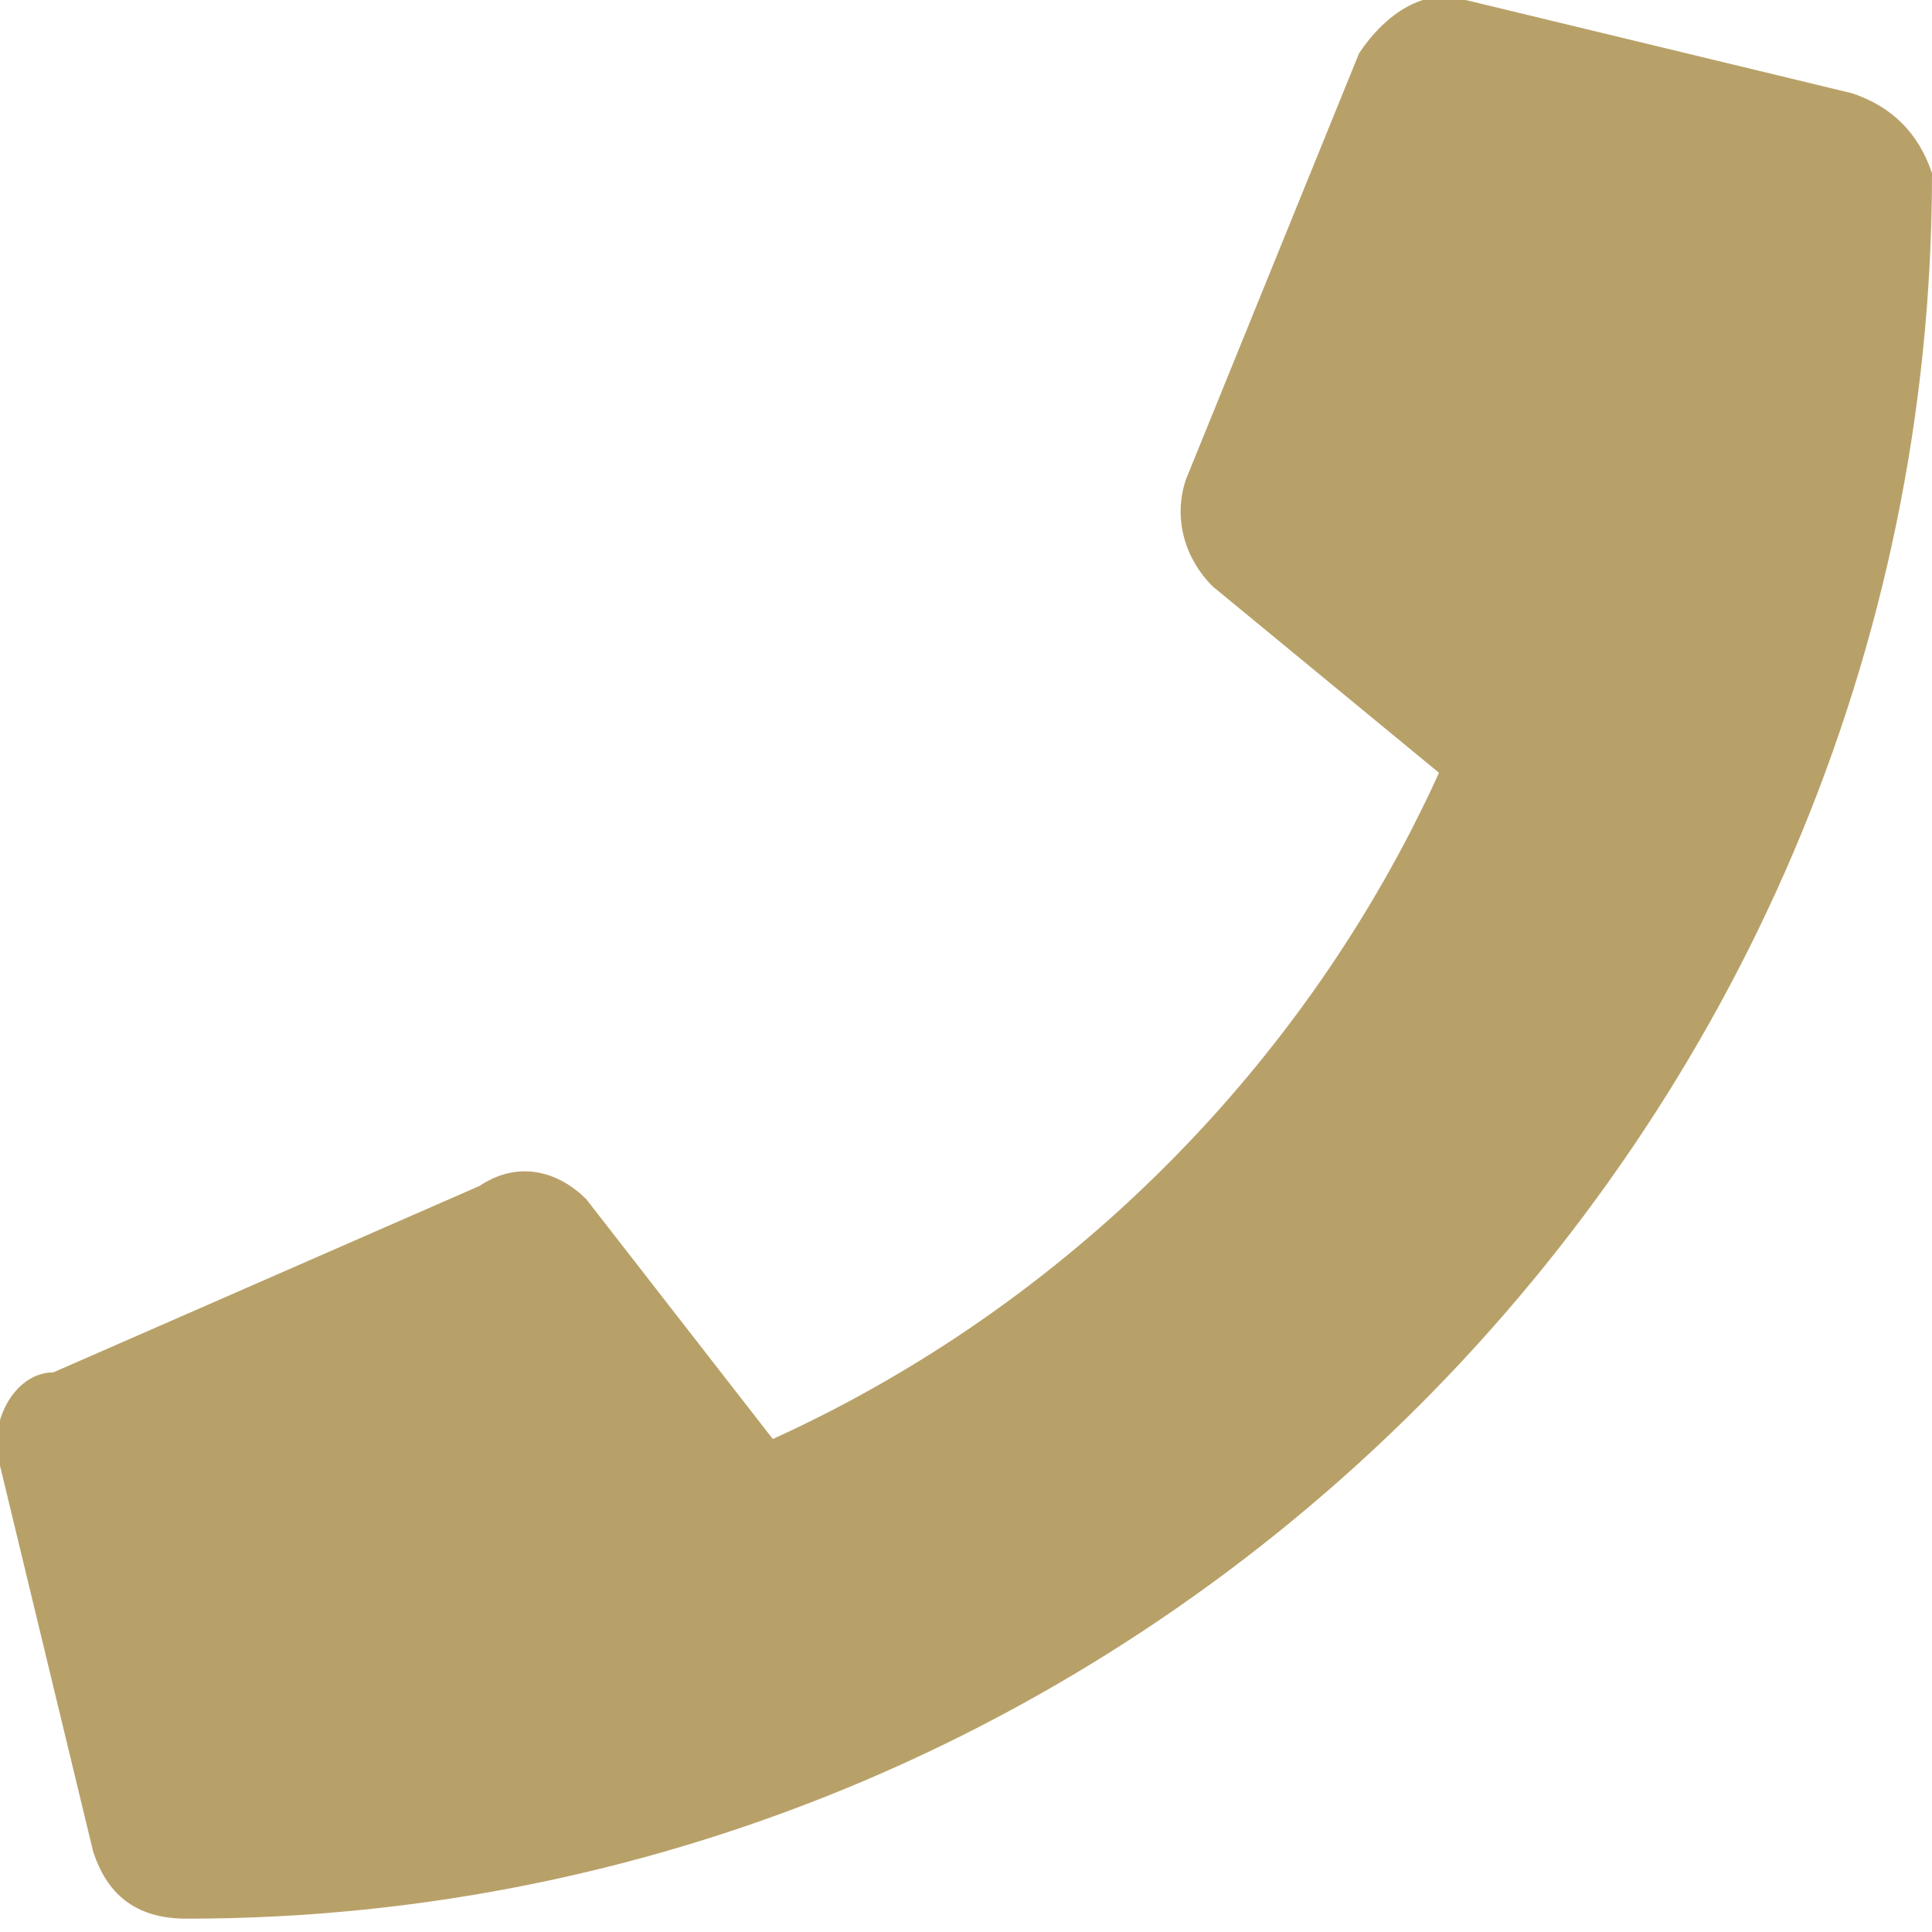 <?xml version="1.0" encoding="utf-8"?>
<!-- Generator: Adobe Illustrator 23.0.3, SVG Export Plug-In . SVG Version: 6.00 Build 0)  -->
<svg version="1.1" id="圖層_1" xmlns="http://www.w3.org/2000/svg" xmlns:xlink="http://www.w3.org/1999/xlink" x="0px" y="0px"
	 viewBox="0 0 14.5 14.5" style="enable-background:new 0 0 14.5 14.5;" xml:space="preserve">
<style type="text/css">
	.st0{fill:#B8A169;}
</style>
<path id="路径_36" class="st0" d="M13.9,0.7L11,0c-0.3-0.1-0.6,0.1-0.8,0.4L8.9,3.6c-0.1,0.3,0,0.6,0.2,0.8l1.7,1.4
	c-1,2.2-2.8,4-5,5L4.4,9C4.2,8.8,3.9,8.7,3.6,8.9l-3.2,1.4C0.1,10.3-0.1,10.7,0,11l0.7,2.9c0.1,0.3,0.3,0.5,0.7,0.5
	c7.2,0,13.1-5.9,13.1-13.1c0,0,0,0,0,0C14.4,1,14.2,0.8,13.9,0.7z"/>
</svg>

